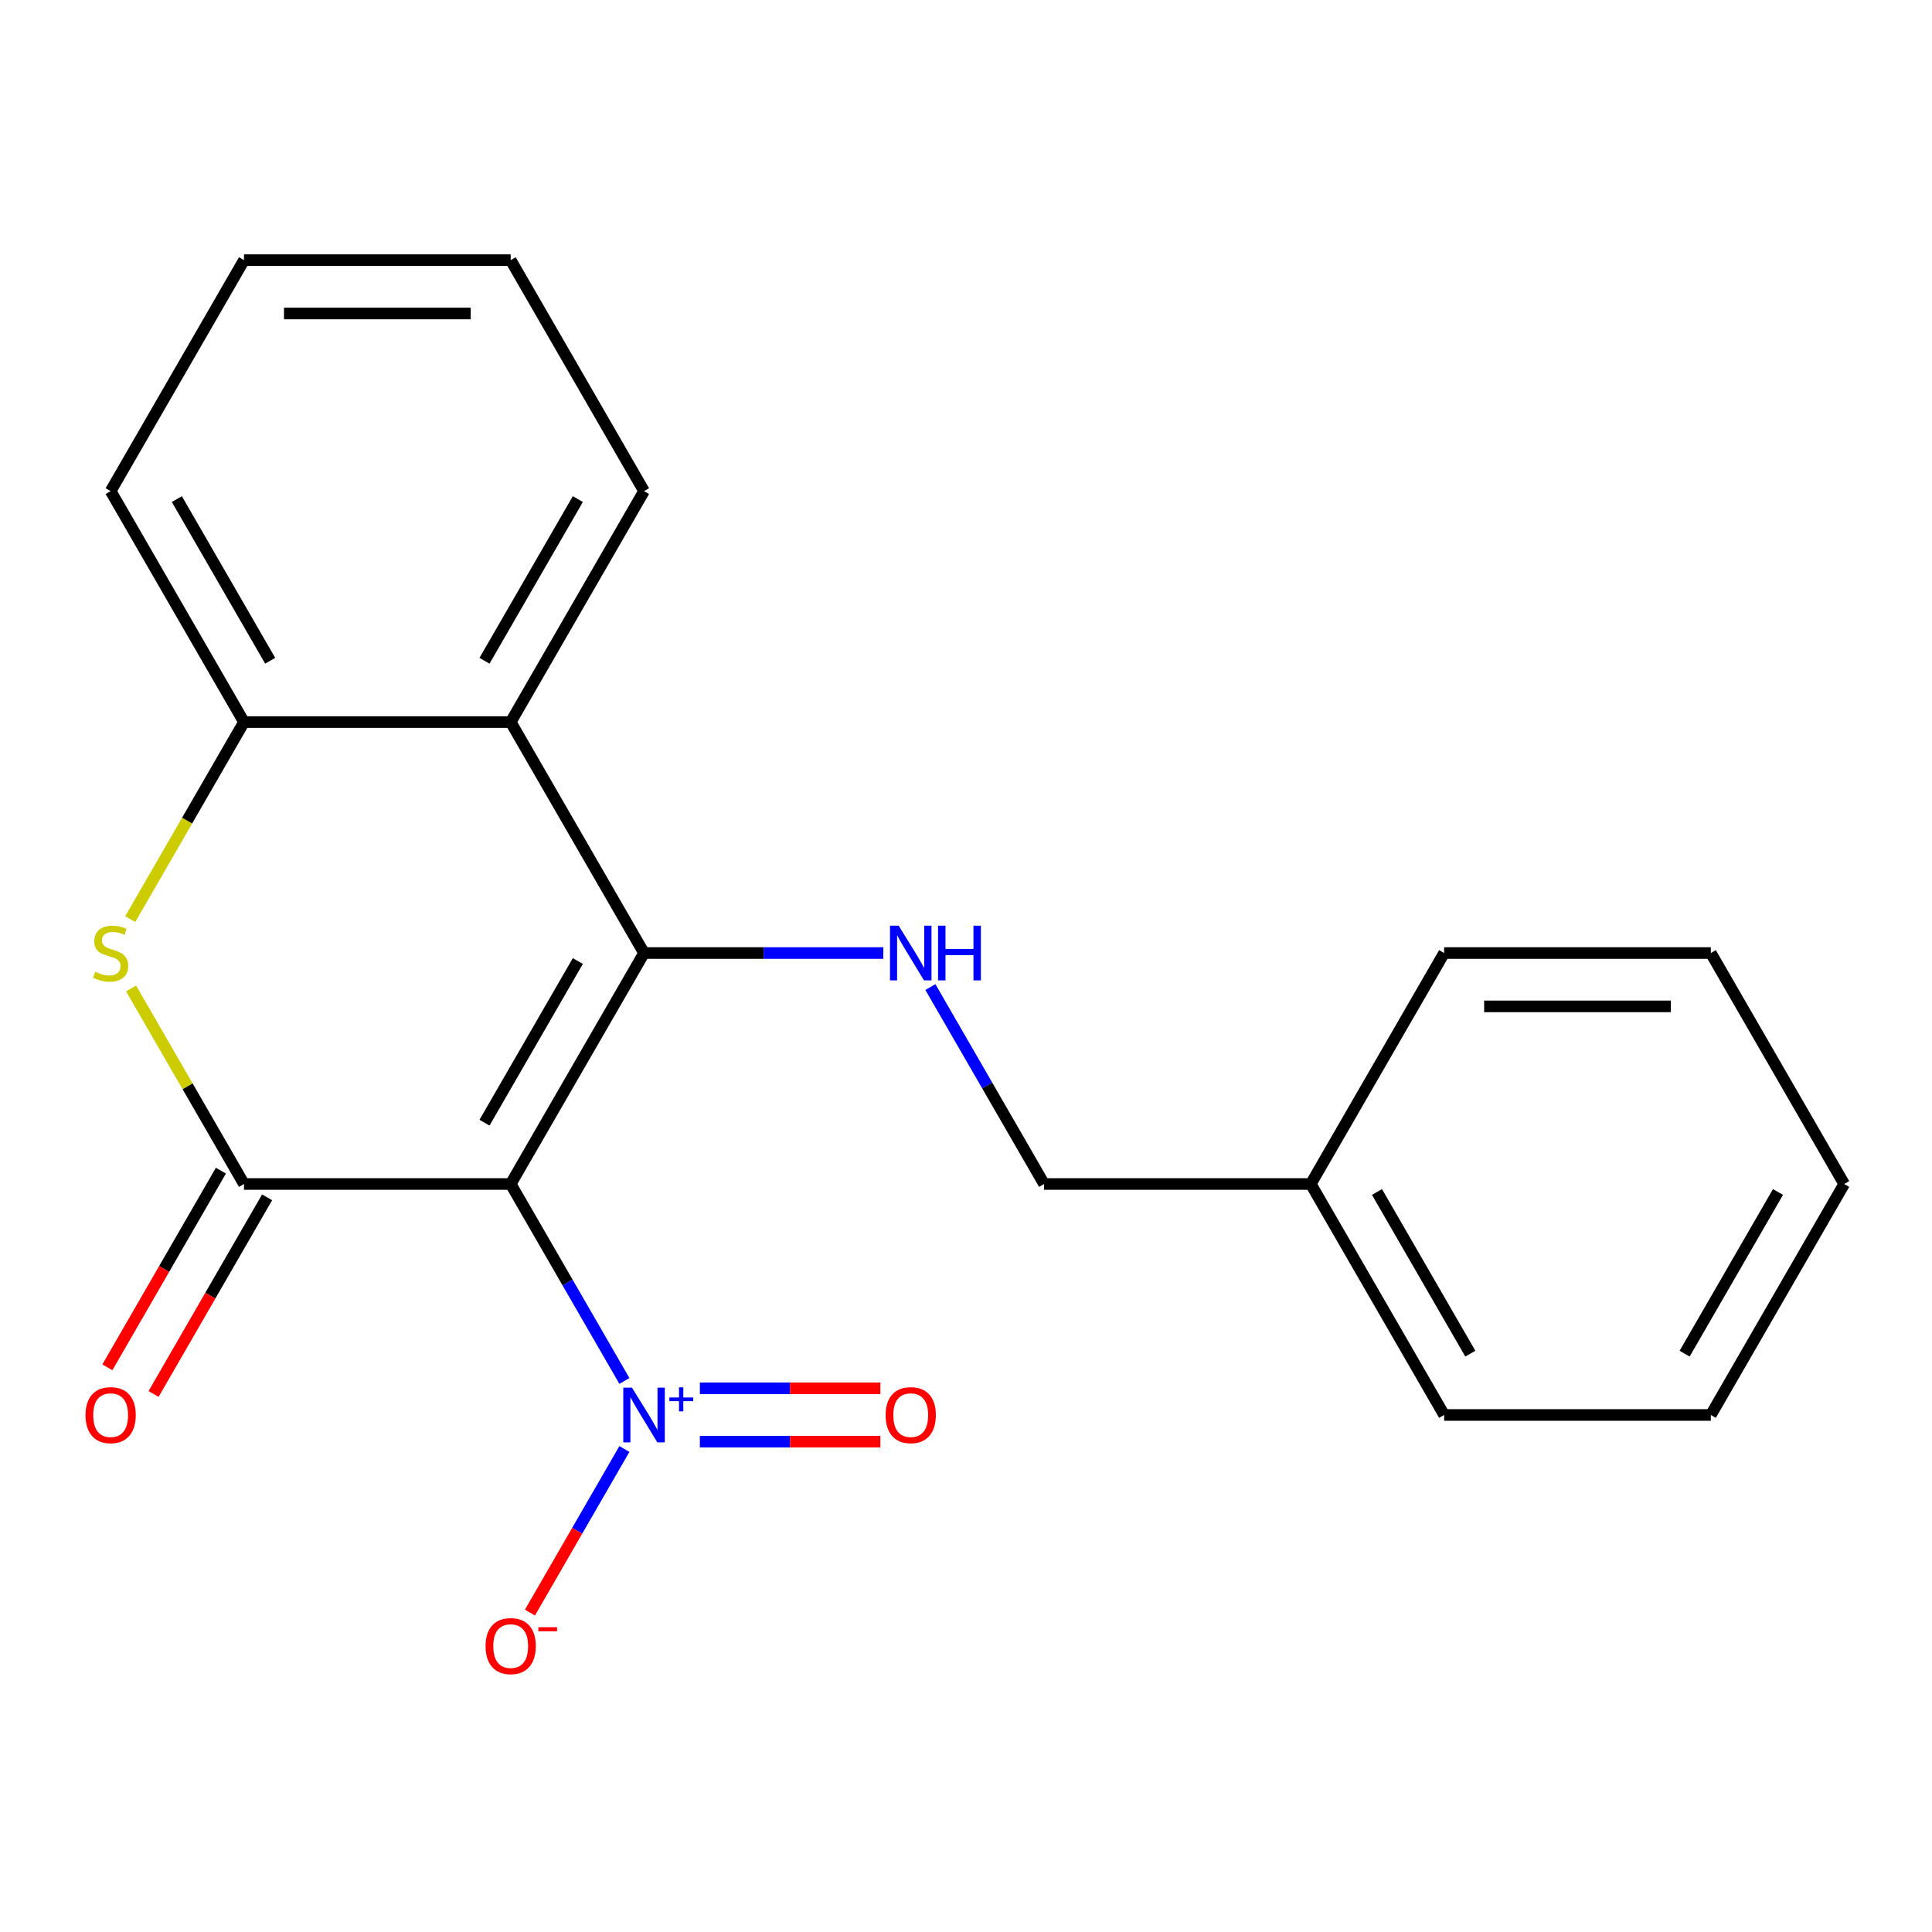 <?xml version='1.0' encoding='iso-8859-1'?>
<svg version='1.1' baseProfile='full'
              xmlns='http://www.w3.org/2000/svg'
                      xmlns:rdkit='http://www.rdkit.org/xml'
                      xmlns:xlink='http://www.w3.org/1999/xlink'
                  xml:space='preserve'
width='1000px' height='1000px' viewBox='0 0 1000 1000'>
<!-- END OF HEADER -->
<rect style='opacity:1.0;fill:#FFFFFF;stroke:none' width='1000' height='1000' x='0' y='0'> </rect>
<path class='bond-0' d='M 264.334,612.84 L 333.355,493.292' style='fill:none;fill-rule:evenodd;stroke:#000000;stroke-width:6px;stroke-linecap:butt;stroke-linejoin:miter;stroke-opacity:1' />
<path class='bond-0' d='M 250.778,581.104 L 299.092,497.42' style='fill:none;fill-rule:evenodd;stroke:#000000;stroke-width:6px;stroke-linecap:butt;stroke-linejoin:miter;stroke-opacity:1' />
<path class='bond-1' d='M 264.334,612.84 L 126.292,612.84' style='fill:none;fill-rule:evenodd;stroke:#000000;stroke-width:6px;stroke-linecap:butt;stroke-linejoin:miter;stroke-opacity:1' />
<path class='bond-2' d='M 264.334,612.84 L 293.761,663.809' style='fill:none;fill-rule:evenodd;stroke:#000000;stroke-width:6px;stroke-linecap:butt;stroke-linejoin:miter;stroke-opacity:1' />
<path class='bond-2' d='M 293.761,663.809 L 323.188,714.777' style='fill:none;fill-rule:evenodd;stroke:#0000FF;stroke-width:6px;stroke-linecap:butt;stroke-linejoin:miter;stroke-opacity:1' />
<path class='bond-4' d='M 333.355,493.292 L 264.334,373.744' style='fill:none;fill-rule:evenodd;stroke:#000000;stroke-width:6px;stroke-linecap:butt;stroke-linejoin:miter;stroke-opacity:1' />
<path class='bond-6' d='M 333.355,493.292 L 395.281,493.292' style='fill:none;fill-rule:evenodd;stroke:#000000;stroke-width:6px;stroke-linecap:butt;stroke-linejoin:miter;stroke-opacity:1' />
<path class='bond-6' d='M 395.281,493.292 L 457.206,493.292' style='fill:none;fill-rule:evenodd;stroke:#0000FF;stroke-width:6px;stroke-linecap:butt;stroke-linejoin:miter;stroke-opacity:1' />
<path class='bond-3' d='M 126.292,612.84 L 97.073,562.232' style='fill:none;fill-rule:evenodd;stroke:#000000;stroke-width:6px;stroke-linecap:butt;stroke-linejoin:miter;stroke-opacity:1' />
<path class='bond-3' d='M 97.073,562.232 L 67.854,511.623' style='fill:none;fill-rule:evenodd;stroke:#CCCC00;stroke-width:6px;stroke-linecap:butt;stroke-linejoin:miter;stroke-opacity:1' />
<path class='bond-8' d='M 114.337,605.938 L 84.957,656.827' style='fill:none;fill-rule:evenodd;stroke:#000000;stroke-width:6px;stroke-linecap:butt;stroke-linejoin:miter;stroke-opacity:1' />
<path class='bond-8' d='M 84.957,656.827 L 55.576,707.715' style='fill:none;fill-rule:evenodd;stroke:#FF0000;stroke-width:6px;stroke-linecap:butt;stroke-linejoin:miter;stroke-opacity:1' />
<path class='bond-8' d='M 138.247,619.742 L 108.866,670.631' style='fill:none;fill-rule:evenodd;stroke:#000000;stroke-width:6px;stroke-linecap:butt;stroke-linejoin:miter;stroke-opacity:1' />
<path class='bond-8' d='M 108.866,670.631 L 79.486,721.519' style='fill:none;fill-rule:evenodd;stroke:#FF0000;stroke-width:6px;stroke-linecap:butt;stroke-linejoin:miter;stroke-opacity:1' />
<path class='bond-7' d='M 323.188,749.999 L 298.744,792.336' style='fill:none;fill-rule:evenodd;stroke:#0000FF;stroke-width:6px;stroke-linecap:butt;stroke-linejoin:miter;stroke-opacity:1' />
<path class='bond-7' d='M 298.744,792.336 L 274.301,834.674' style='fill:none;fill-rule:evenodd;stroke:#FF0000;stroke-width:6px;stroke-linecap:butt;stroke-linejoin:miter;stroke-opacity:1' />
<path class='bond-9' d='M 362.251,746.192 L 408.96,746.192' style='fill:none;fill-rule:evenodd;stroke:#0000FF;stroke-width:6px;stroke-linecap:butt;stroke-linejoin:miter;stroke-opacity:1' />
<path class='bond-9' d='M 408.96,746.192 L 455.669,746.192' style='fill:none;fill-rule:evenodd;stroke:#FF0000;stroke-width:6px;stroke-linecap:butt;stroke-linejoin:miter;stroke-opacity:1' />
<path class='bond-9' d='M 362.251,718.584 L 408.96,718.584' style='fill:none;fill-rule:evenodd;stroke:#0000FF;stroke-width:6px;stroke-linecap:butt;stroke-linejoin:miter;stroke-opacity:1' />
<path class='bond-9' d='M 408.96,718.584 L 455.669,718.584' style='fill:none;fill-rule:evenodd;stroke:#FF0000;stroke-width:6px;stroke-linecap:butt;stroke-linejoin:miter;stroke-opacity:1' />
<path class='bond-5' d='M 67.415,475.721 L 96.854,424.732' style='fill:none;fill-rule:evenodd;stroke:#CCCC00;stroke-width:6px;stroke-linecap:butt;stroke-linejoin:miter;stroke-opacity:1' />
<path class='bond-5' d='M 96.854,424.732 L 126.292,373.744' style='fill:none;fill-rule:evenodd;stroke:#000000;stroke-width:6px;stroke-linecap:butt;stroke-linejoin:miter;stroke-opacity:1' />
<path class='bond-11' d='M 264.334,373.744 L 333.355,254.196' style='fill:none;fill-rule:evenodd;stroke:#000000;stroke-width:6px;stroke-linecap:butt;stroke-linejoin:miter;stroke-opacity:1' />
<path class='bond-11' d='M 250.778,342.007 L 299.092,258.324' style='fill:none;fill-rule:evenodd;stroke:#000000;stroke-width:6px;stroke-linecap:butt;stroke-linejoin:miter;stroke-opacity:1' />
<path class='bond-21' d='M 264.334,373.744 L 126.292,373.744' style='fill:none;fill-rule:evenodd;stroke:#000000;stroke-width:6px;stroke-linecap:butt;stroke-linejoin:miter;stroke-opacity:1' />
<path class='bond-13' d='M 126.292,373.744 L 57.271,254.196' style='fill:none;fill-rule:evenodd;stroke:#000000;stroke-width:6px;stroke-linecap:butt;stroke-linejoin:miter;stroke-opacity:1' />
<path class='bond-13' d='M 139.848,342.007 L 91.534,258.324' style='fill:none;fill-rule:evenodd;stroke:#000000;stroke-width:6px;stroke-linecap:butt;stroke-linejoin:miter;stroke-opacity:1' />
<path class='bond-10' d='M 481.565,510.903 L 510.992,561.872' style='fill:none;fill-rule:evenodd;stroke:#0000FF;stroke-width:6px;stroke-linecap:butt;stroke-linejoin:miter;stroke-opacity:1' />
<path class='bond-10' d='M 510.992,561.872 L 540.419,612.84' style='fill:none;fill-rule:evenodd;stroke:#000000;stroke-width:6px;stroke-linecap:butt;stroke-linejoin:miter;stroke-opacity:1' />
<path class='bond-12' d='M 540.419,612.84 L 678.461,612.84' style='fill:none;fill-rule:evenodd;stroke:#000000;stroke-width:6px;stroke-linecap:butt;stroke-linejoin:miter;stroke-opacity:1' />
<path class='bond-16' d='M 333.355,254.196 L 264.334,134.648' style='fill:none;fill-rule:evenodd;stroke:#000000;stroke-width:6px;stroke-linecap:butt;stroke-linejoin:miter;stroke-opacity:1' />
<path class='bond-14' d='M 678.461,612.84 L 747.482,732.388' style='fill:none;fill-rule:evenodd;stroke:#000000;stroke-width:6px;stroke-linecap:butt;stroke-linejoin:miter;stroke-opacity:1' />
<path class='bond-14' d='M 712.724,616.968 L 761.039,700.652' style='fill:none;fill-rule:evenodd;stroke:#000000;stroke-width:6px;stroke-linecap:butt;stroke-linejoin:miter;stroke-opacity:1' />
<path class='bond-15' d='M 678.461,612.84 L 747.482,493.292' style='fill:none;fill-rule:evenodd;stroke:#000000;stroke-width:6px;stroke-linecap:butt;stroke-linejoin:miter;stroke-opacity:1' />
<path class='bond-17' d='M 57.271,254.196 L 126.292,134.648' style='fill:none;fill-rule:evenodd;stroke:#000000;stroke-width:6px;stroke-linecap:butt;stroke-linejoin:miter;stroke-opacity:1' />
<path class='bond-18' d='M 747.482,732.388 L 885.524,732.388' style='fill:none;fill-rule:evenodd;stroke:#000000;stroke-width:6px;stroke-linecap:butt;stroke-linejoin:miter;stroke-opacity:1' />
<path class='bond-19' d='M 747.482,493.292 L 885.524,493.292' style='fill:none;fill-rule:evenodd;stroke:#000000;stroke-width:6px;stroke-linecap:butt;stroke-linejoin:miter;stroke-opacity:1' />
<path class='bond-19' d='M 768.188,520.9 L 864.818,520.9' style='fill:none;fill-rule:evenodd;stroke:#000000;stroke-width:6px;stroke-linecap:butt;stroke-linejoin:miter;stroke-opacity:1' />
<path class='bond-22' d='M 264.334,134.648 L 126.292,134.648' style='fill:none;fill-rule:evenodd;stroke:#000000;stroke-width:6px;stroke-linecap:butt;stroke-linejoin:miter;stroke-opacity:1' />
<path class='bond-22' d='M 243.628,162.256 L 146.998,162.256' style='fill:none;fill-rule:evenodd;stroke:#000000;stroke-width:6px;stroke-linecap:butt;stroke-linejoin:miter;stroke-opacity:1' />
<path class='bond-23' d='M 885.524,732.388 L 954.545,612.84' style='fill:none;fill-rule:evenodd;stroke:#000000;stroke-width:6px;stroke-linecap:butt;stroke-linejoin:miter;stroke-opacity:1' />
<path class='bond-23' d='M 871.968,700.652 L 920.283,616.968' style='fill:none;fill-rule:evenodd;stroke:#000000;stroke-width:6px;stroke-linecap:butt;stroke-linejoin:miter;stroke-opacity:1' />
<path class='bond-20' d='M 885.524,493.292 L 954.545,612.84' style='fill:none;fill-rule:evenodd;stroke:#000000;stroke-width:6px;stroke-linecap:butt;stroke-linejoin:miter;stroke-opacity:1' />
<path  class='atom-3' d='M 327.095 718.228
L 336.375 733.228
Q 337.295 734.708, 338.775 737.388
Q 340.255 740.068, 340.335 740.228
L 340.335 718.228
L 344.095 718.228
L 344.095 746.548
L 340.215 746.548
L 330.255 730.148
Q 329.095 728.228, 327.855 726.028
Q 326.655 723.828, 326.295 723.148
L 326.295 746.548
L 322.615 746.548
L 322.615 718.228
L 327.095 718.228
' fill='#0000FF'/>
<path  class='atom-3' d='M 346.471 723.333
L 351.461 723.333
L 351.461 718.079
L 353.678 718.079
L 353.678 723.333
L 358.8 723.333
L 358.8 725.234
L 353.678 725.234
L 353.678 730.514
L 351.461 730.514
L 351.461 725.234
L 346.471 725.234
L 346.471 723.333
' fill='#0000FF'/>
<path  class='atom-4' d='M 49.271 503.012
Q 49.591 503.132, 50.911 503.692
Q 52.231 504.252, 53.671 504.612
Q 55.151 504.932, 56.591 504.932
Q 59.271 504.932, 60.831 503.652
Q 62.391 502.332, 62.391 500.052
Q 62.391 498.492, 61.591 497.532
Q 60.831 496.572, 59.631 496.052
Q 58.431 495.532, 56.431 494.932
Q 53.911 494.172, 52.391 493.452
Q 50.911 492.732, 49.831 491.212
Q 48.791 489.692, 48.791 487.132
Q 48.791 483.572, 51.191 481.372
Q 53.631 479.172, 58.431 479.172
Q 61.711 479.172, 65.431 480.732
L 64.511 483.812
Q 61.111 482.412, 58.551 482.412
Q 55.791 482.412, 54.271 483.572
Q 52.751 484.692, 52.791 486.652
Q 52.791 488.172, 53.551 489.092
Q 54.351 490.012, 55.471 490.532
Q 56.631 491.052, 58.551 491.652
Q 61.111 492.452, 62.631 493.252
Q 64.151 494.052, 65.231 495.692
Q 66.351 497.292, 66.351 500.052
Q 66.351 503.972, 63.711 506.092
Q 61.111 508.172, 56.751 508.172
Q 54.231 508.172, 52.311 507.612
Q 50.431 507.092, 48.191 506.172
L 49.271 503.012
' fill='#CCCC00'/>
<path  class='atom-7' d='M 465.138 479.132
L 474.418 494.132
Q 475.338 495.612, 476.818 498.292
Q 478.298 500.972, 478.378 501.132
L 478.378 479.132
L 482.138 479.132
L 482.138 507.452
L 478.258 507.452
L 468.298 491.052
Q 467.138 489.132, 465.898 486.932
Q 464.698 484.732, 464.338 484.052
L 464.338 507.452
L 460.658 507.452
L 460.658 479.132
L 465.138 479.132
' fill='#0000FF'/>
<path  class='atom-7' d='M 485.538 479.132
L 489.378 479.132
L 489.378 491.172
L 503.858 491.172
L 503.858 479.132
L 507.698 479.132
L 507.698 507.452
L 503.858 507.452
L 503.858 494.372
L 489.378 494.372
L 489.378 507.452
L 485.538 507.452
L 485.538 479.132
' fill='#0000FF'/>
<path  class='atom-8' d='M 251.334 852.016
Q 251.334 845.216, 254.694 841.416
Q 258.054 837.616, 264.334 837.616
Q 270.614 837.616, 273.974 841.416
Q 277.334 845.216, 277.334 852.016
Q 277.334 858.896, 273.934 862.816
Q 270.534 866.696, 264.334 866.696
Q 258.094 866.696, 254.694 862.816
Q 251.334 858.936, 251.334 852.016
M 264.334 863.496
Q 268.654 863.496, 270.974 860.616
Q 273.334 857.696, 273.334 852.016
Q 273.334 846.456, 270.974 843.656
Q 268.654 840.816, 264.334 840.816
Q 260.014 840.816, 257.654 843.616
Q 255.334 846.416, 255.334 852.016
Q 255.334 857.736, 257.654 860.616
Q 260.014 863.496, 264.334 863.496
' fill='#FF0000'/>
<path  class='atom-8' d='M 278.654 842.239
L 288.343 842.239
L 288.343 844.351
L 278.654 844.351
L 278.654 842.239
' fill='#FF0000'/>
<path  class='atom-9' d='M 44.271 732.468
Q 44.271 725.668, 47.631 721.868
Q 50.991 718.068, 57.271 718.068
Q 63.551 718.068, 66.911 721.868
Q 70.271 725.668, 70.271 732.468
Q 70.271 739.348, 66.871 743.268
Q 63.471 747.148, 57.271 747.148
Q 51.031 747.148, 47.631 743.268
Q 44.271 739.388, 44.271 732.468
M 57.271 743.948
Q 61.591 743.948, 63.911 741.068
Q 66.271 738.148, 66.271 732.468
Q 66.271 726.908, 63.911 724.108
Q 61.591 721.268, 57.271 721.268
Q 52.951 721.268, 50.591 724.068
Q 48.271 726.868, 48.271 732.468
Q 48.271 738.188, 50.591 741.068
Q 52.951 743.948, 57.271 743.948
' fill='#FF0000'/>
<path  class='atom-10' d='M 458.398 732.468
Q 458.398 725.668, 461.758 721.868
Q 465.118 718.068, 471.398 718.068
Q 477.678 718.068, 481.038 721.868
Q 484.398 725.668, 484.398 732.468
Q 484.398 739.348, 480.998 743.268
Q 477.598 747.148, 471.398 747.148
Q 465.158 747.148, 461.758 743.268
Q 458.398 739.388, 458.398 732.468
M 471.398 743.948
Q 475.718 743.948, 478.038 741.068
Q 480.398 738.148, 480.398 732.468
Q 480.398 726.908, 478.038 724.108
Q 475.718 721.268, 471.398 721.268
Q 467.078 721.268, 464.718 724.068
Q 462.398 726.868, 462.398 732.468
Q 462.398 738.188, 464.718 741.068
Q 467.078 743.948, 471.398 743.948
' fill='#FF0000'/>
</svg>
